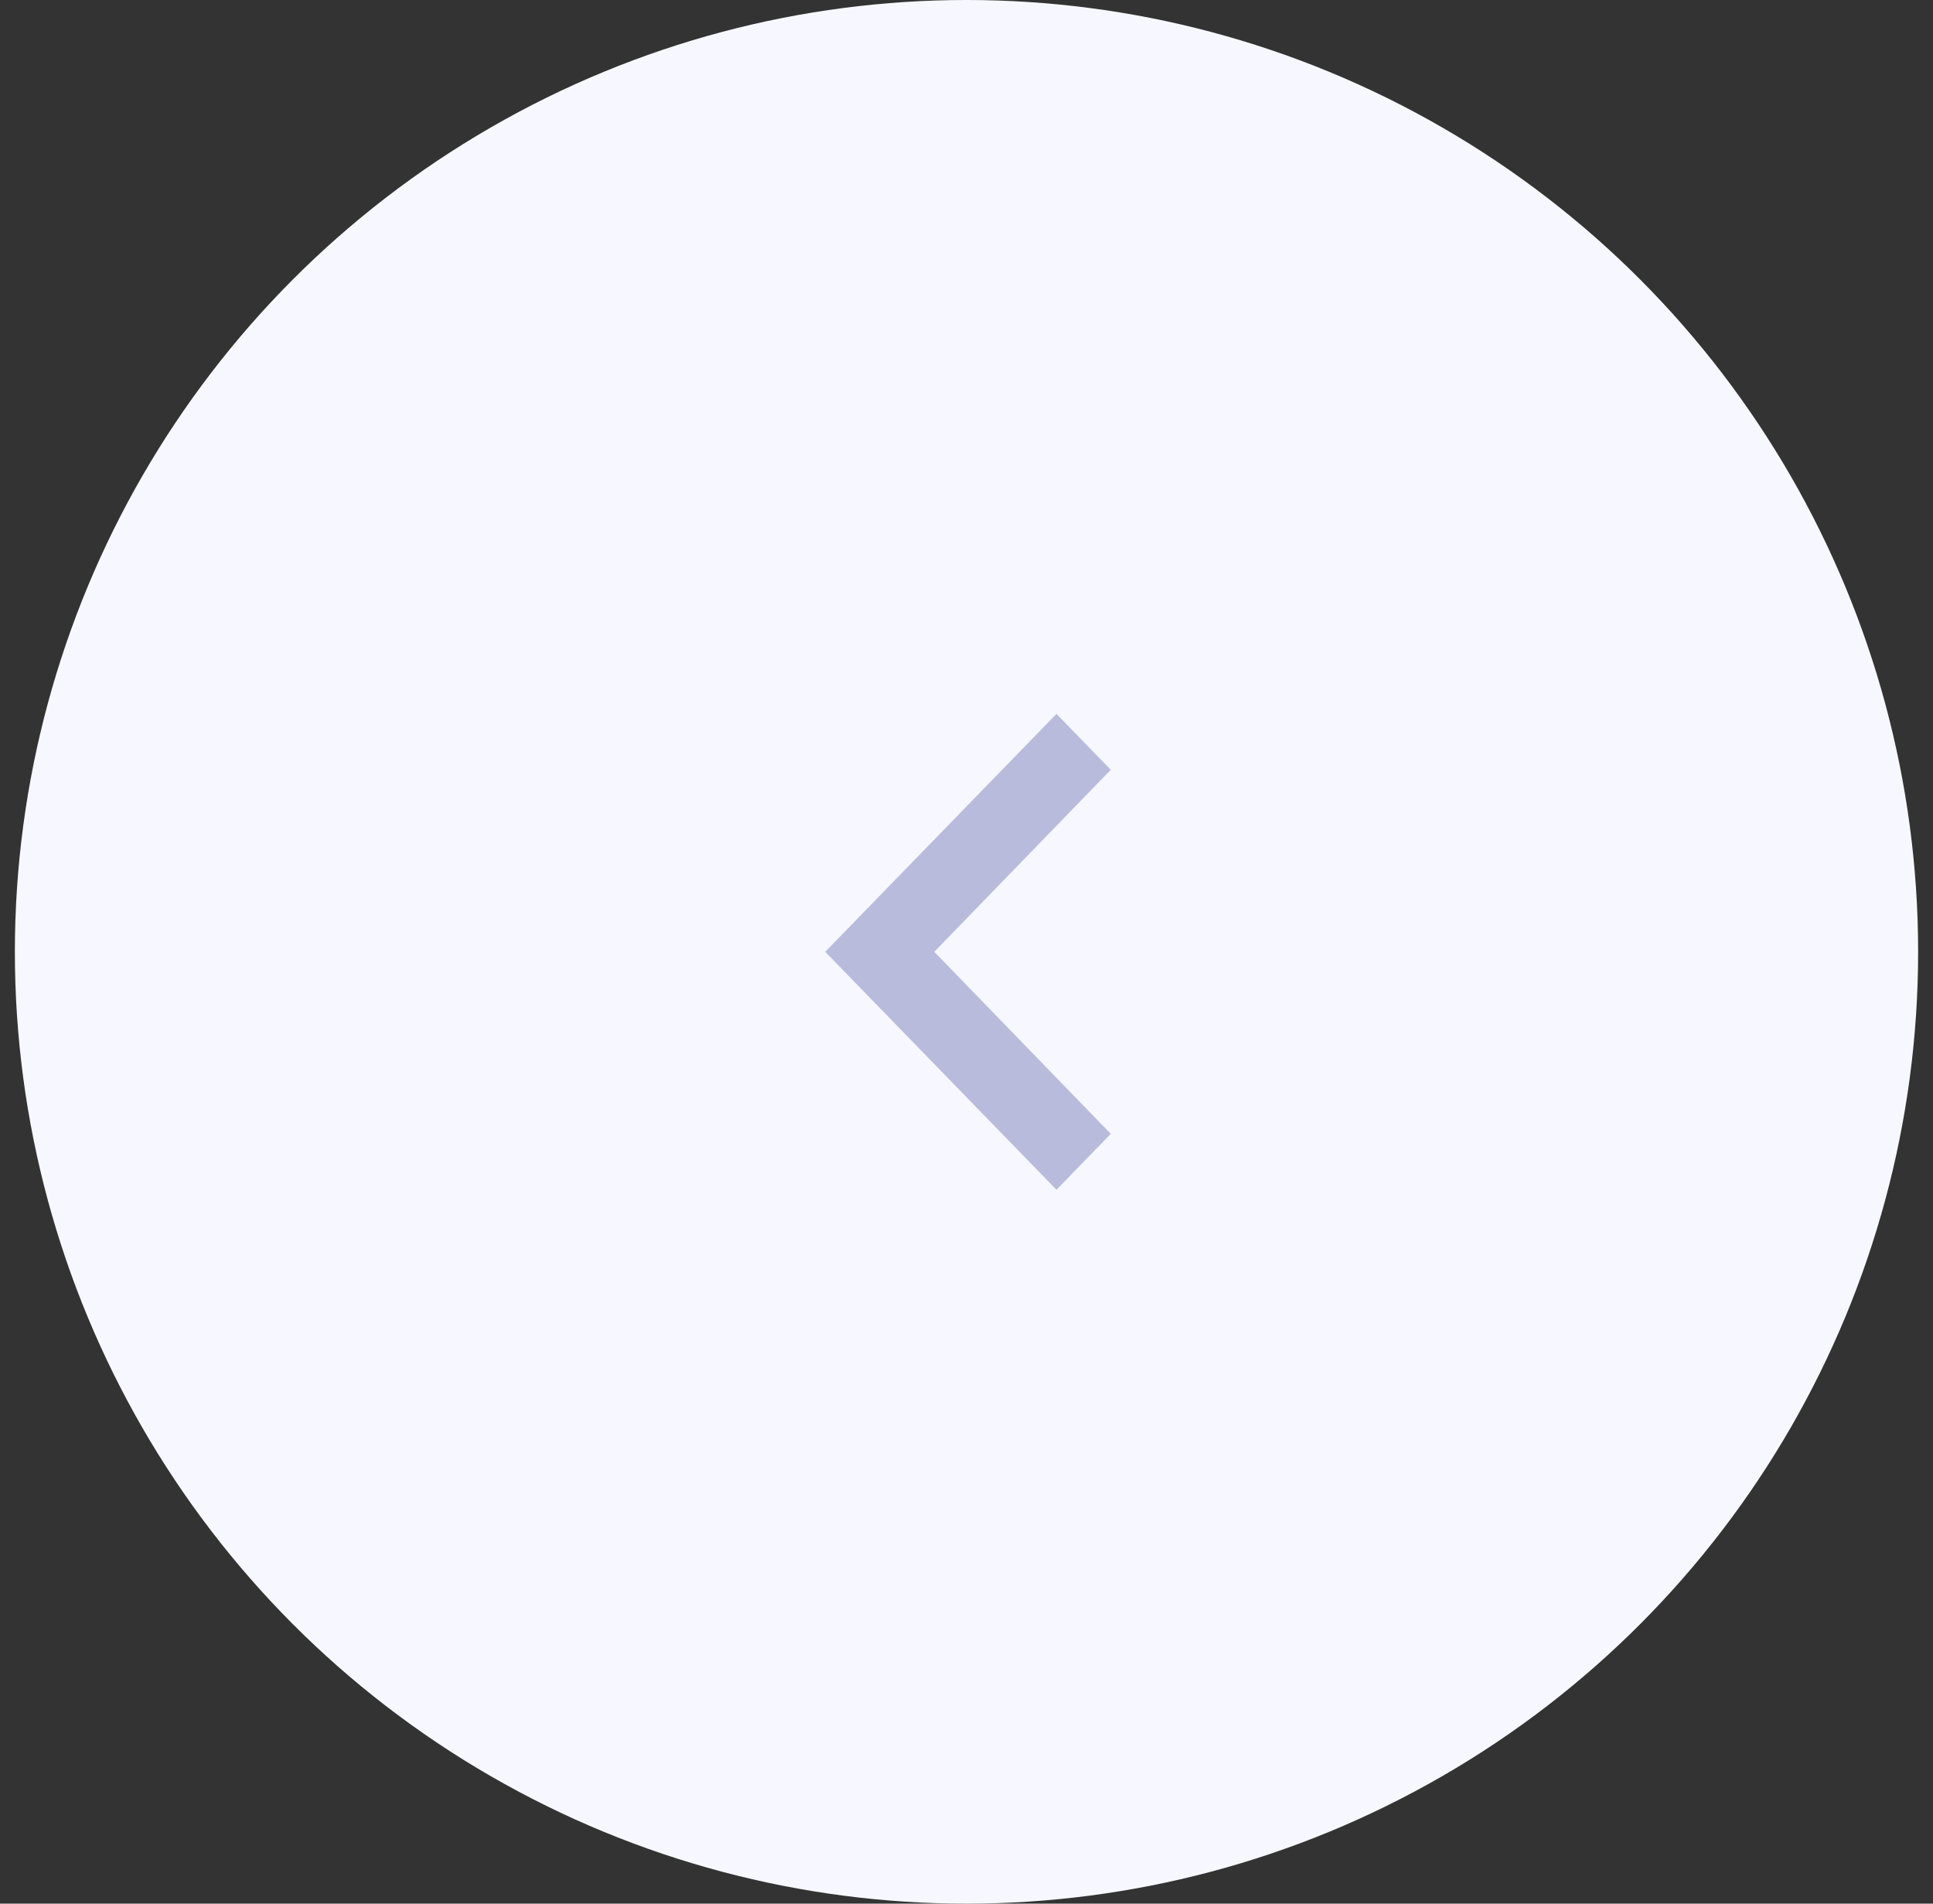<svg xmlns="http://www.w3.org/2000/svg" width="65" height="64" viewBox="0 0 65 64" fill="none"><rect x="0" y="0" width="65" height="64" fill="#333333" stroke="none"/><g style="mix-blend-mode:multiply"><circle cx="32.5" cy="32" r="32" fill="#F7F8FF"></circle></g><path d="M37.352 25.88L35.525 24L27.749 32L35.525 40L37.352 38.12L31.417 32L37.352 25.88Z" fill="#B9BBDD"></path></svg>
